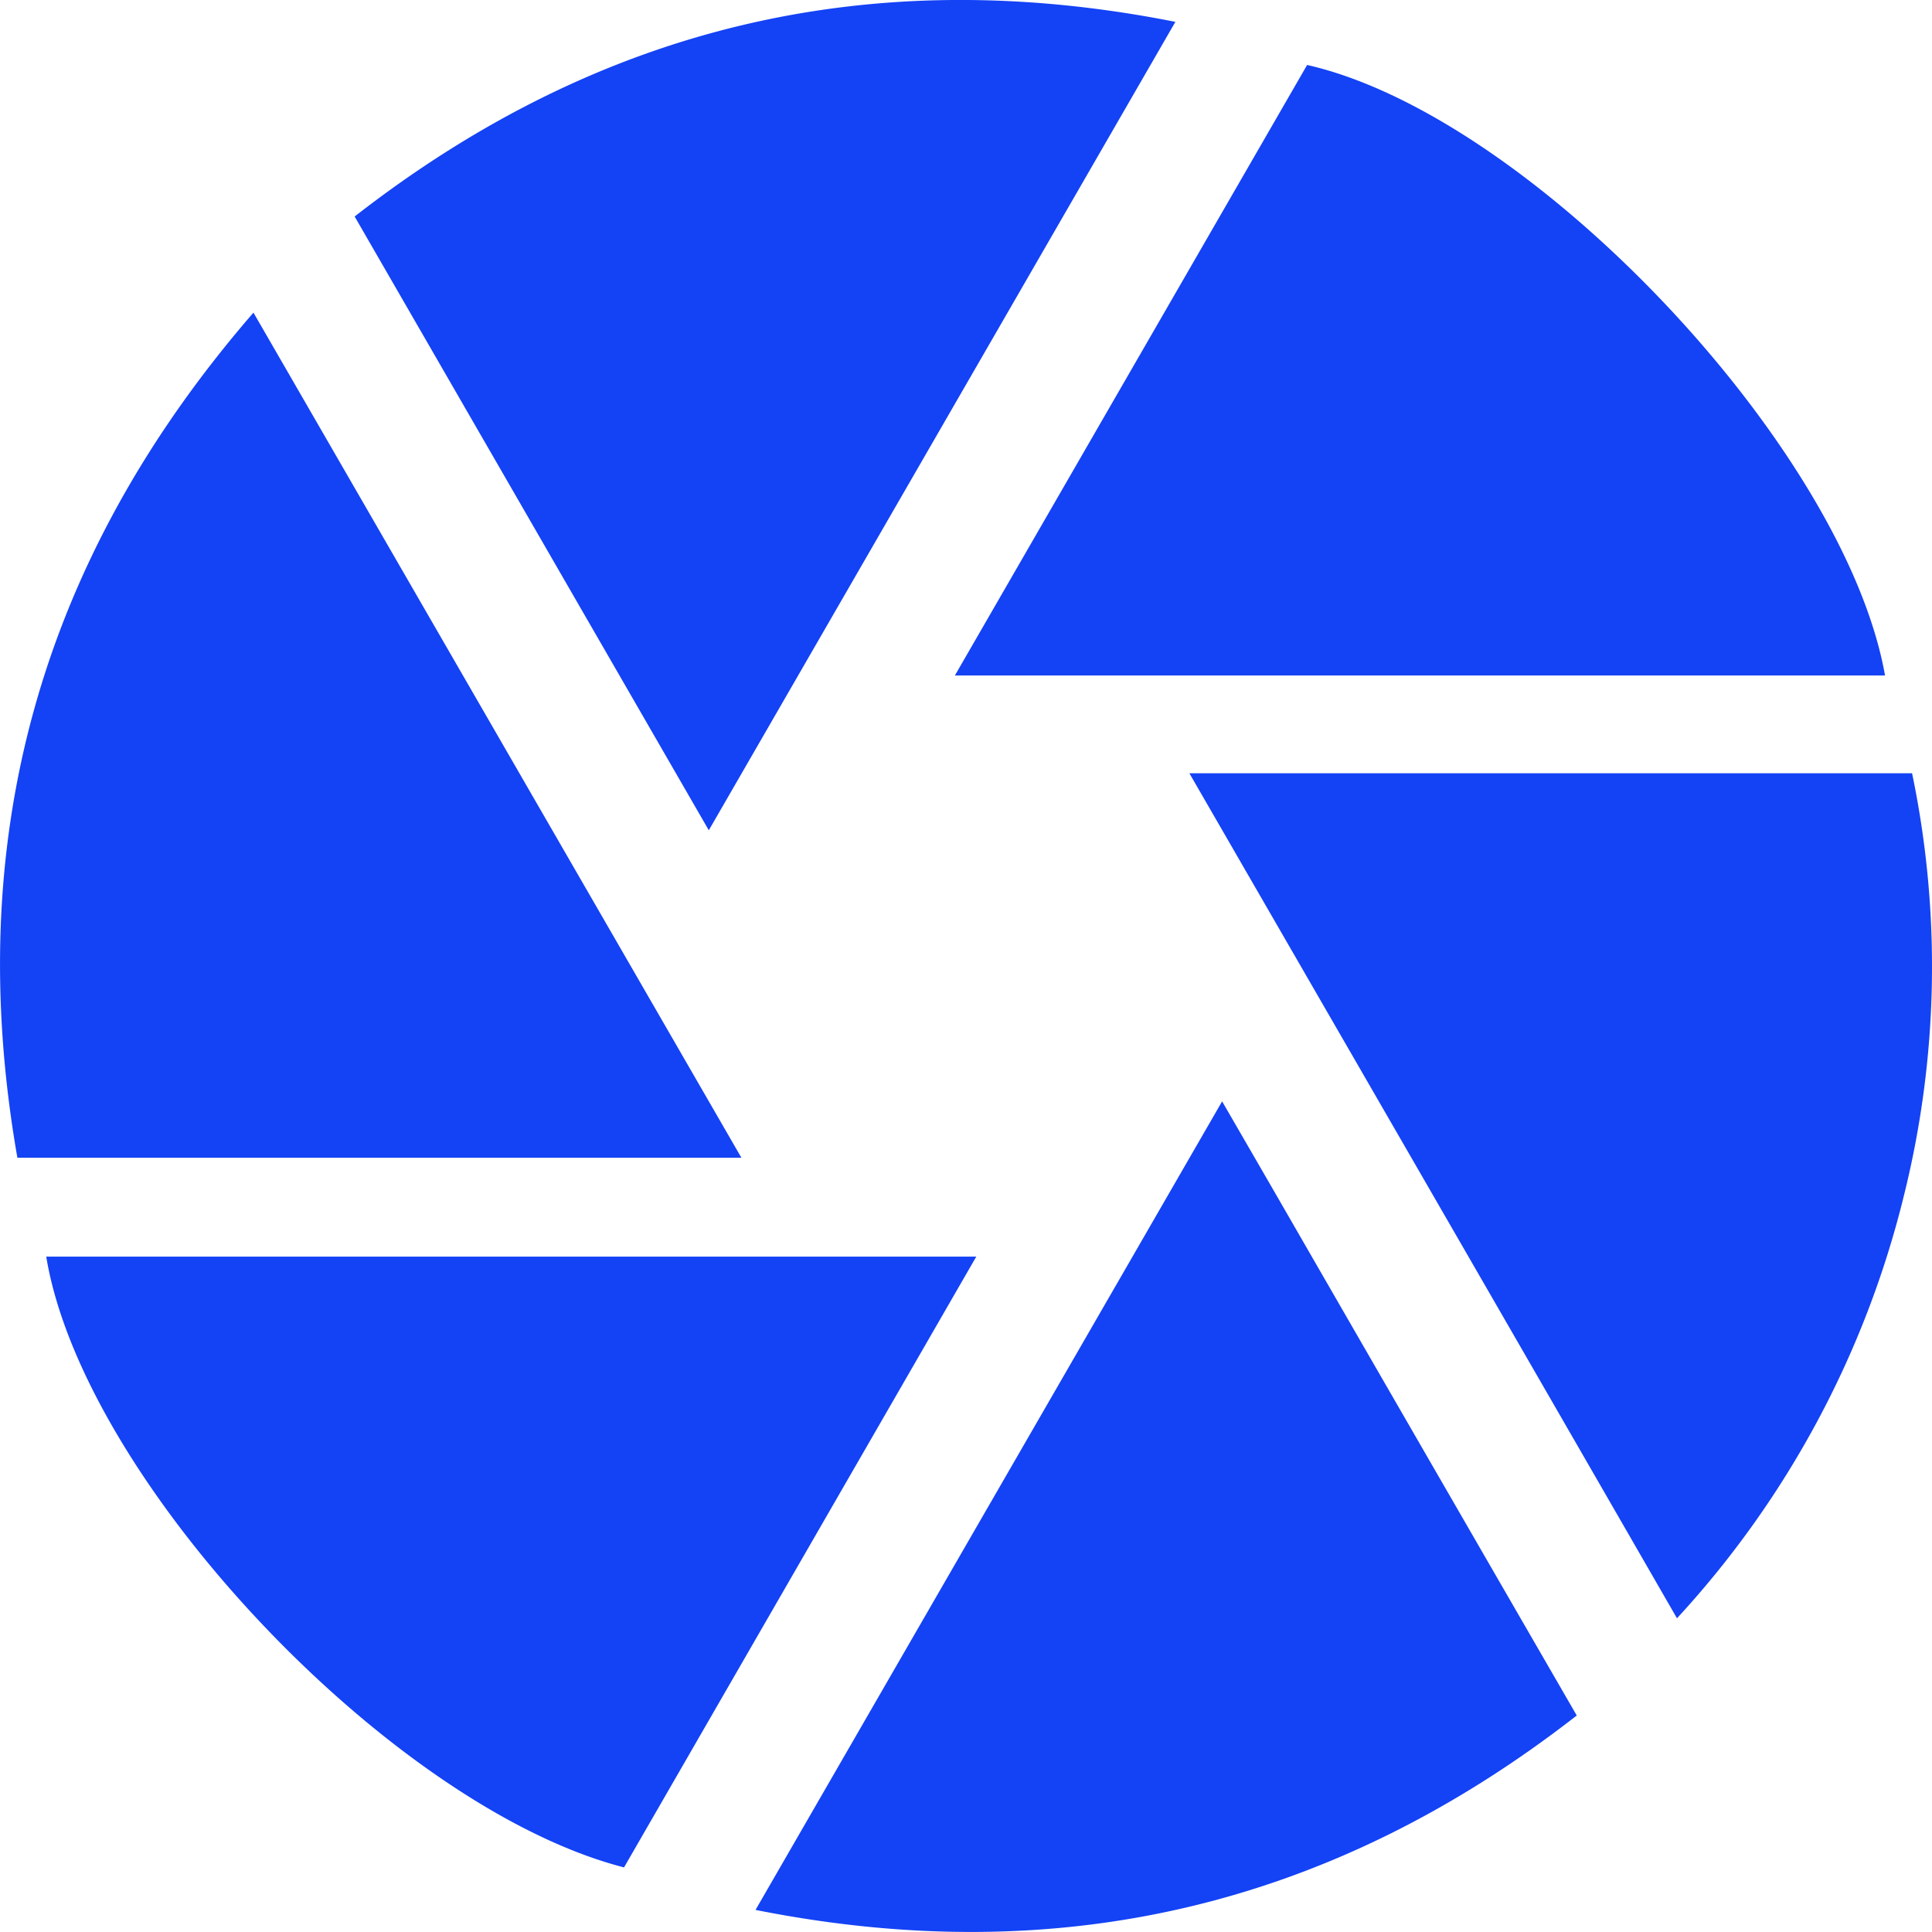 <svg xmlns="http://www.w3.org/2000/svg" viewBox="0 0 16 16"><path fill-rule="evenodd" d="M2.937 1.793 5.87 6.876 9.734.181c-2.53-.502-4.78.04-6.797 1.612zm-.838.796C.33 4.631-.317 6.952.144 9.588H6.14Zm13.736 3.815H9.85l.694 1.202c1.118 1.936 2.229 3.86 3.344 5.796a7.954 7.954 0 0 0 1.879-3.499 7.846 7.846 0 0 0 .068-3.499zm-5.714 2.717.45.778c.83 1.44 1.655 2.869 2.487 4.308-2.02 1.574-4.273 2.114-6.801 1.61l3.864-6.696zm5.49-3.527H7.908L10.825.538c1.853.42 4.45 3.164 4.786 5.056zm-7.526 4.813H.383c.307 1.862 2.861 4.563 4.785 5.058z" clip-rule="evenodd" fill="#1442F5"/></svg>
